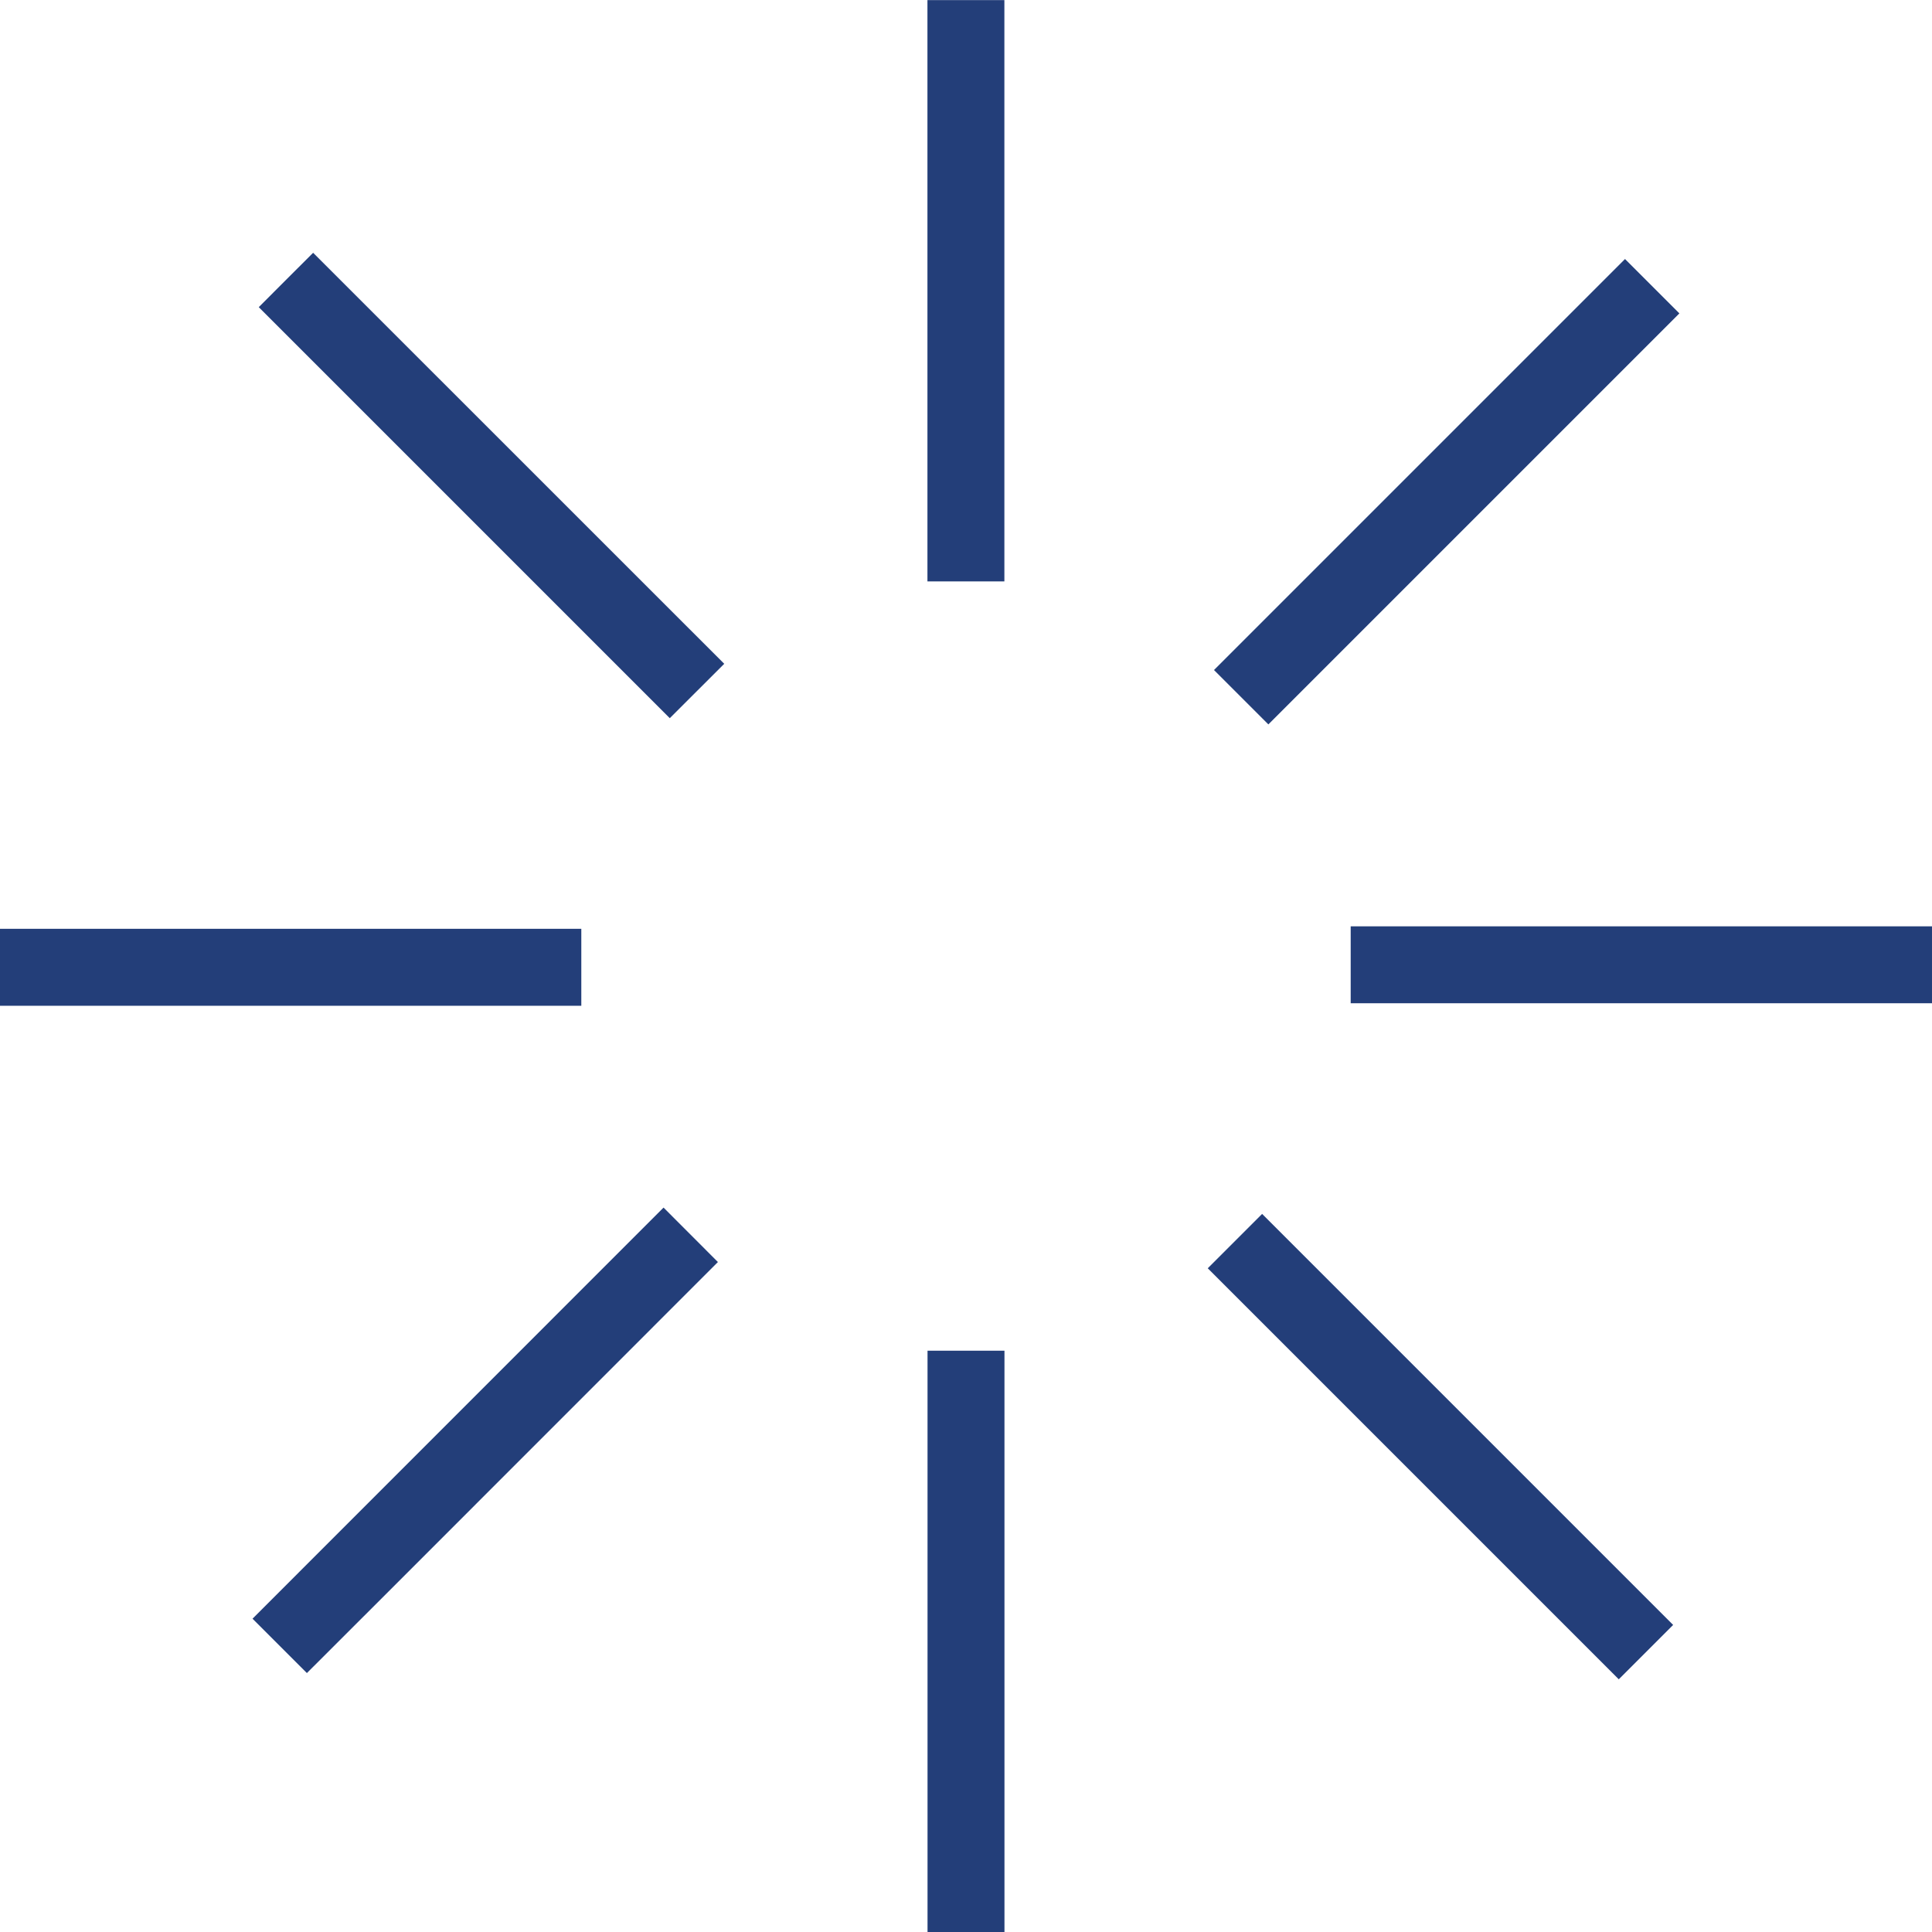 <svg xmlns="http://www.w3.org/2000/svg" viewBox="0 0 226 226" width="226" height="226"><style>		.s0 { fill: #233e79 } 	</style><path fill-rule="evenodd" class="s0" d="m117.5 158v68h-9v-68zm30.14-16l48.08 48.08-6.36 6.36-48.08-48.08zm-70.02-0.74l6.36 6.37-3.16 3.16q0 0 0 0.01-0.01 0-0.01 0 0 0 0 0.01-0.01 0-0.01 0l-35.35 35.36-9.55 9.54-6.36-6.36c0 0 48.08-48.09 48.08-48.09zm-9.62-32.61v9h-68v-9zm90 8.71v-9h68v9zm32.09-87.06l6.36 6.36-48.08 48.08-6.36-6.36zm-153.46-0.73l48.09 48.08-6.37 6.36-48.08-48.08c0 0 6.36-6.37 6.36-6.36zm80.86-29.56v68h-9v-68z"></path></svg>